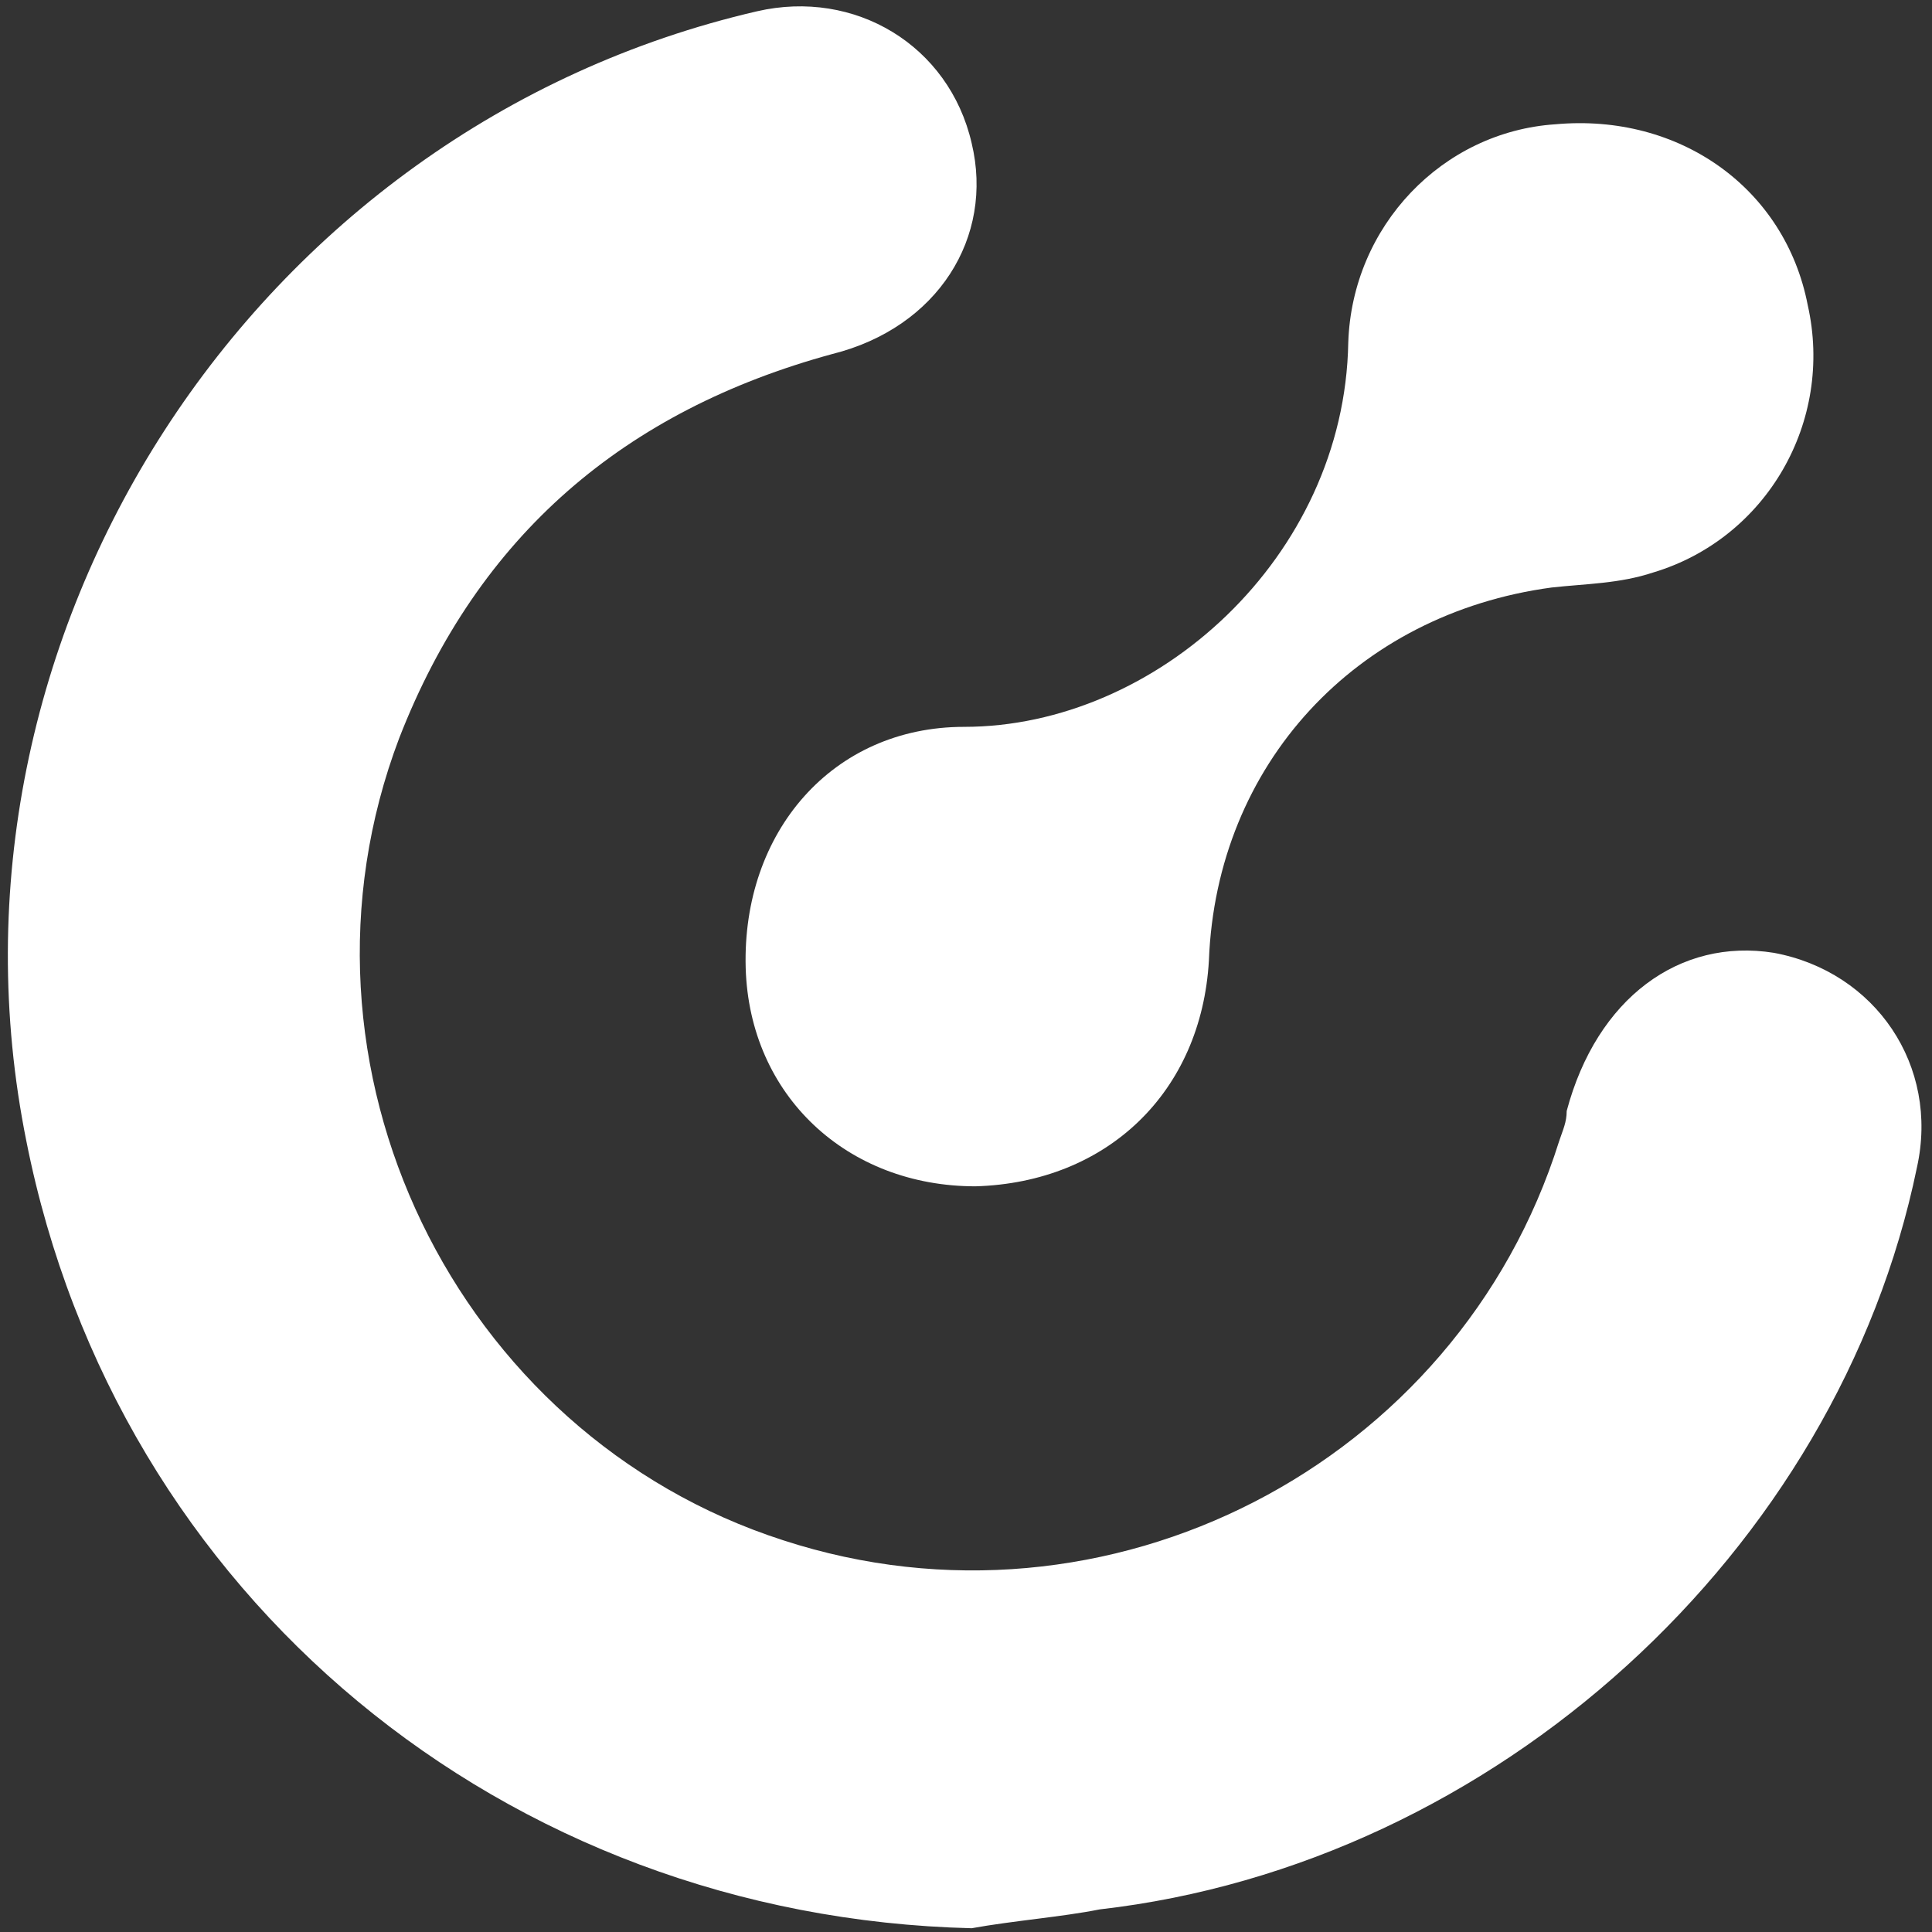 <svg xmlns="http://www.w3.org/2000/svg" xml:space="preserve" id="Calque_1" x="0" y="0" style="enable-background:new 0 0 51.3 51.3" version="1.1" viewBox="0 0 51.3 51.3"><rect x="0" y="0" width="51.3" height="51.3" fill="#333333" stroke="none"/><style>.st0{fill:#fff}</style><path d="M25.8 51.2C13.4 50.9 3.1 42.4.7 30.3-2 16.9 6.7 3.4 20.1.3c2.6-.6 5.1.9 5.7 3.5.6 2.5-.9 4.9-3.7 5.6-5.5 1.5-9.4 4.8-11.5 10.2-3.3 8.7 1.5 18.5 10.2 21.3 8.6 2.8 17.9-2 20.6-10.6.1-.3.2-.5.2-.8.8-3 3-4.6 5.5-4.2 2.7.5 4.4 3 3.8 5.7-2.1 10.2-11.2 18.5-21.7 19.7-1 .2-2.3.3-3.4.5z" class="st0"/><path d="M25.9 31.5c-3.4 0-6-2.4-6.1-5.8-.1-3.6 2.3-6.4 5.8-6.4 5.1 0 10.1-4.5 10.2-10.2.1-3.1 2.5-5.6 5.5-5.8C44.6 3 47.4 5 48 8.1c.7 3.1-1.1 6.2-4.1 7.1-.9.3-1.8.3-2.7.4-5.2.7-8.9 4.7-9.1 9.9-.2 3.5-2.7 5.9-6.2 6z" class="st0"/></svg>